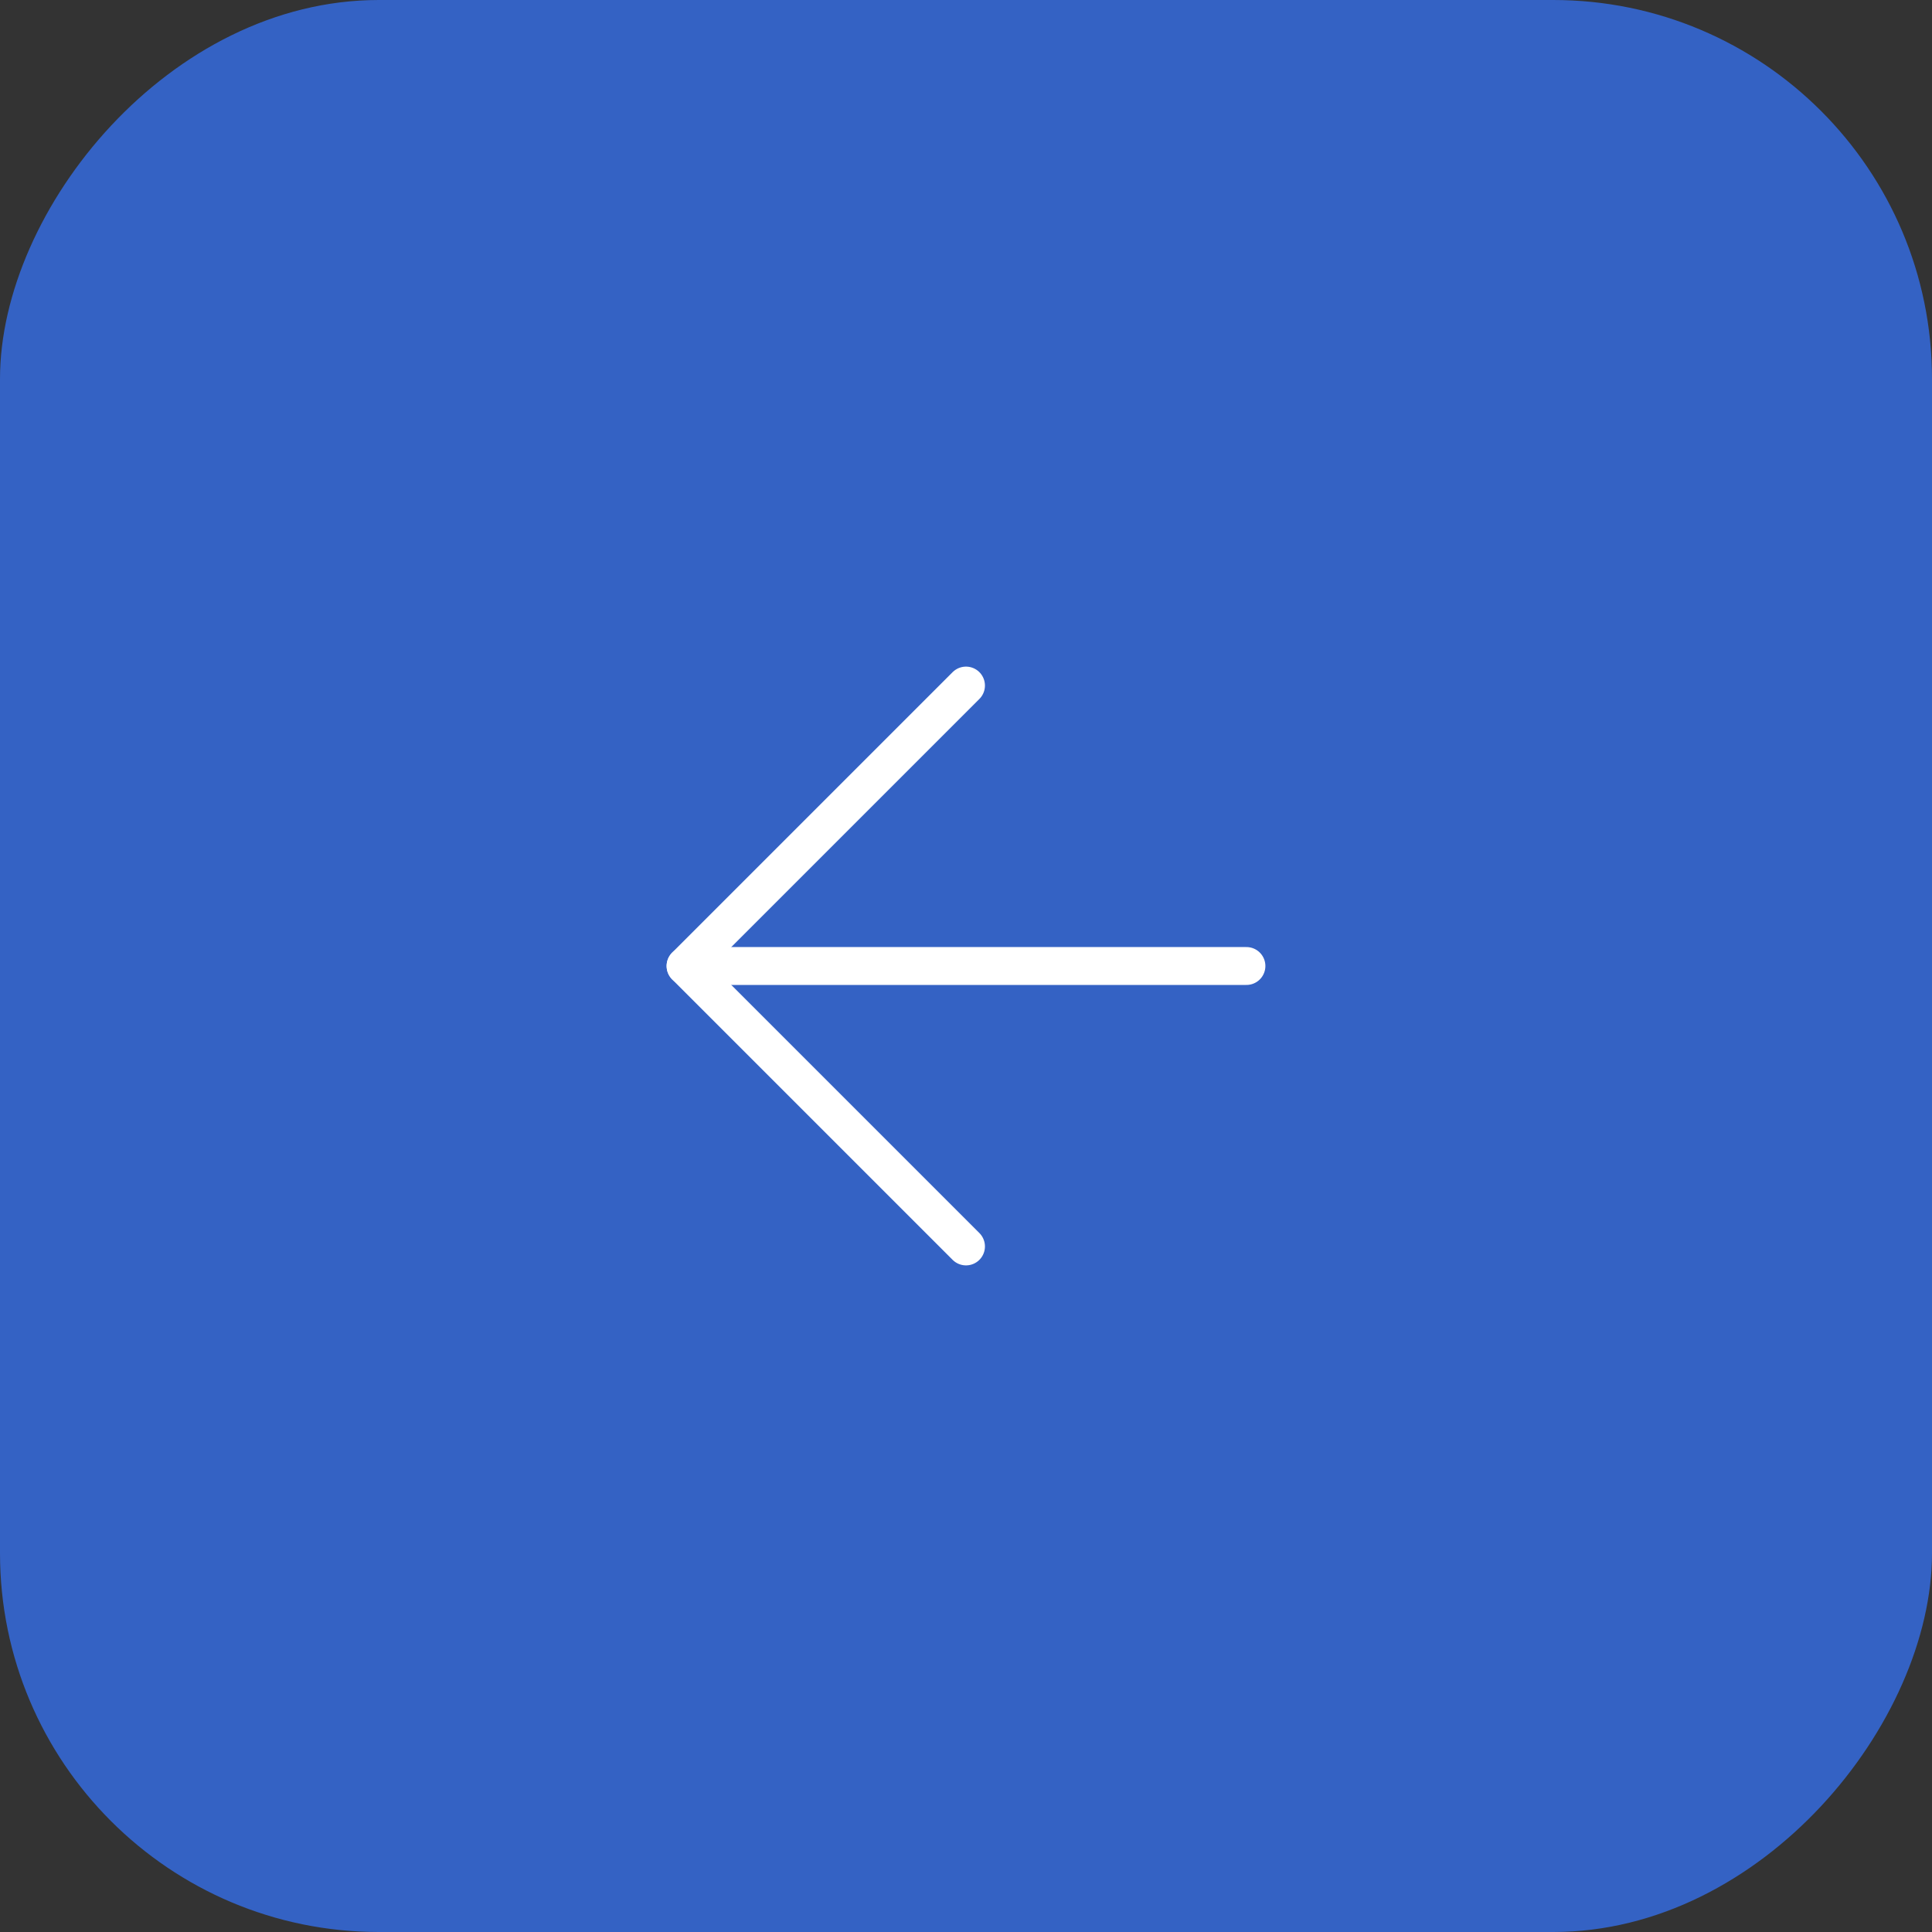 <?xml version="1.0" encoding="UTF-8"?> <svg xmlns="http://www.w3.org/2000/svg" width="51" height="51" viewBox="0 0 51 51" fill="none"><rect x="0" y="0" width="51" height="51" fill="#333333" stroke="none"/><rect width="51" height="51" rx="10" transform="matrix(-1 0 0 1 51 0)" fill="#3462C4"></rect><path d="M32.903 25.5H18.097" stroke="white" stroke-linecap="round" stroke-linejoin="round"></path><path d="M25.5 18.097L18.097 25.5L25.5 32.903" stroke="white" stroke-linecap="round" stroke-linejoin="round"></path></svg> 